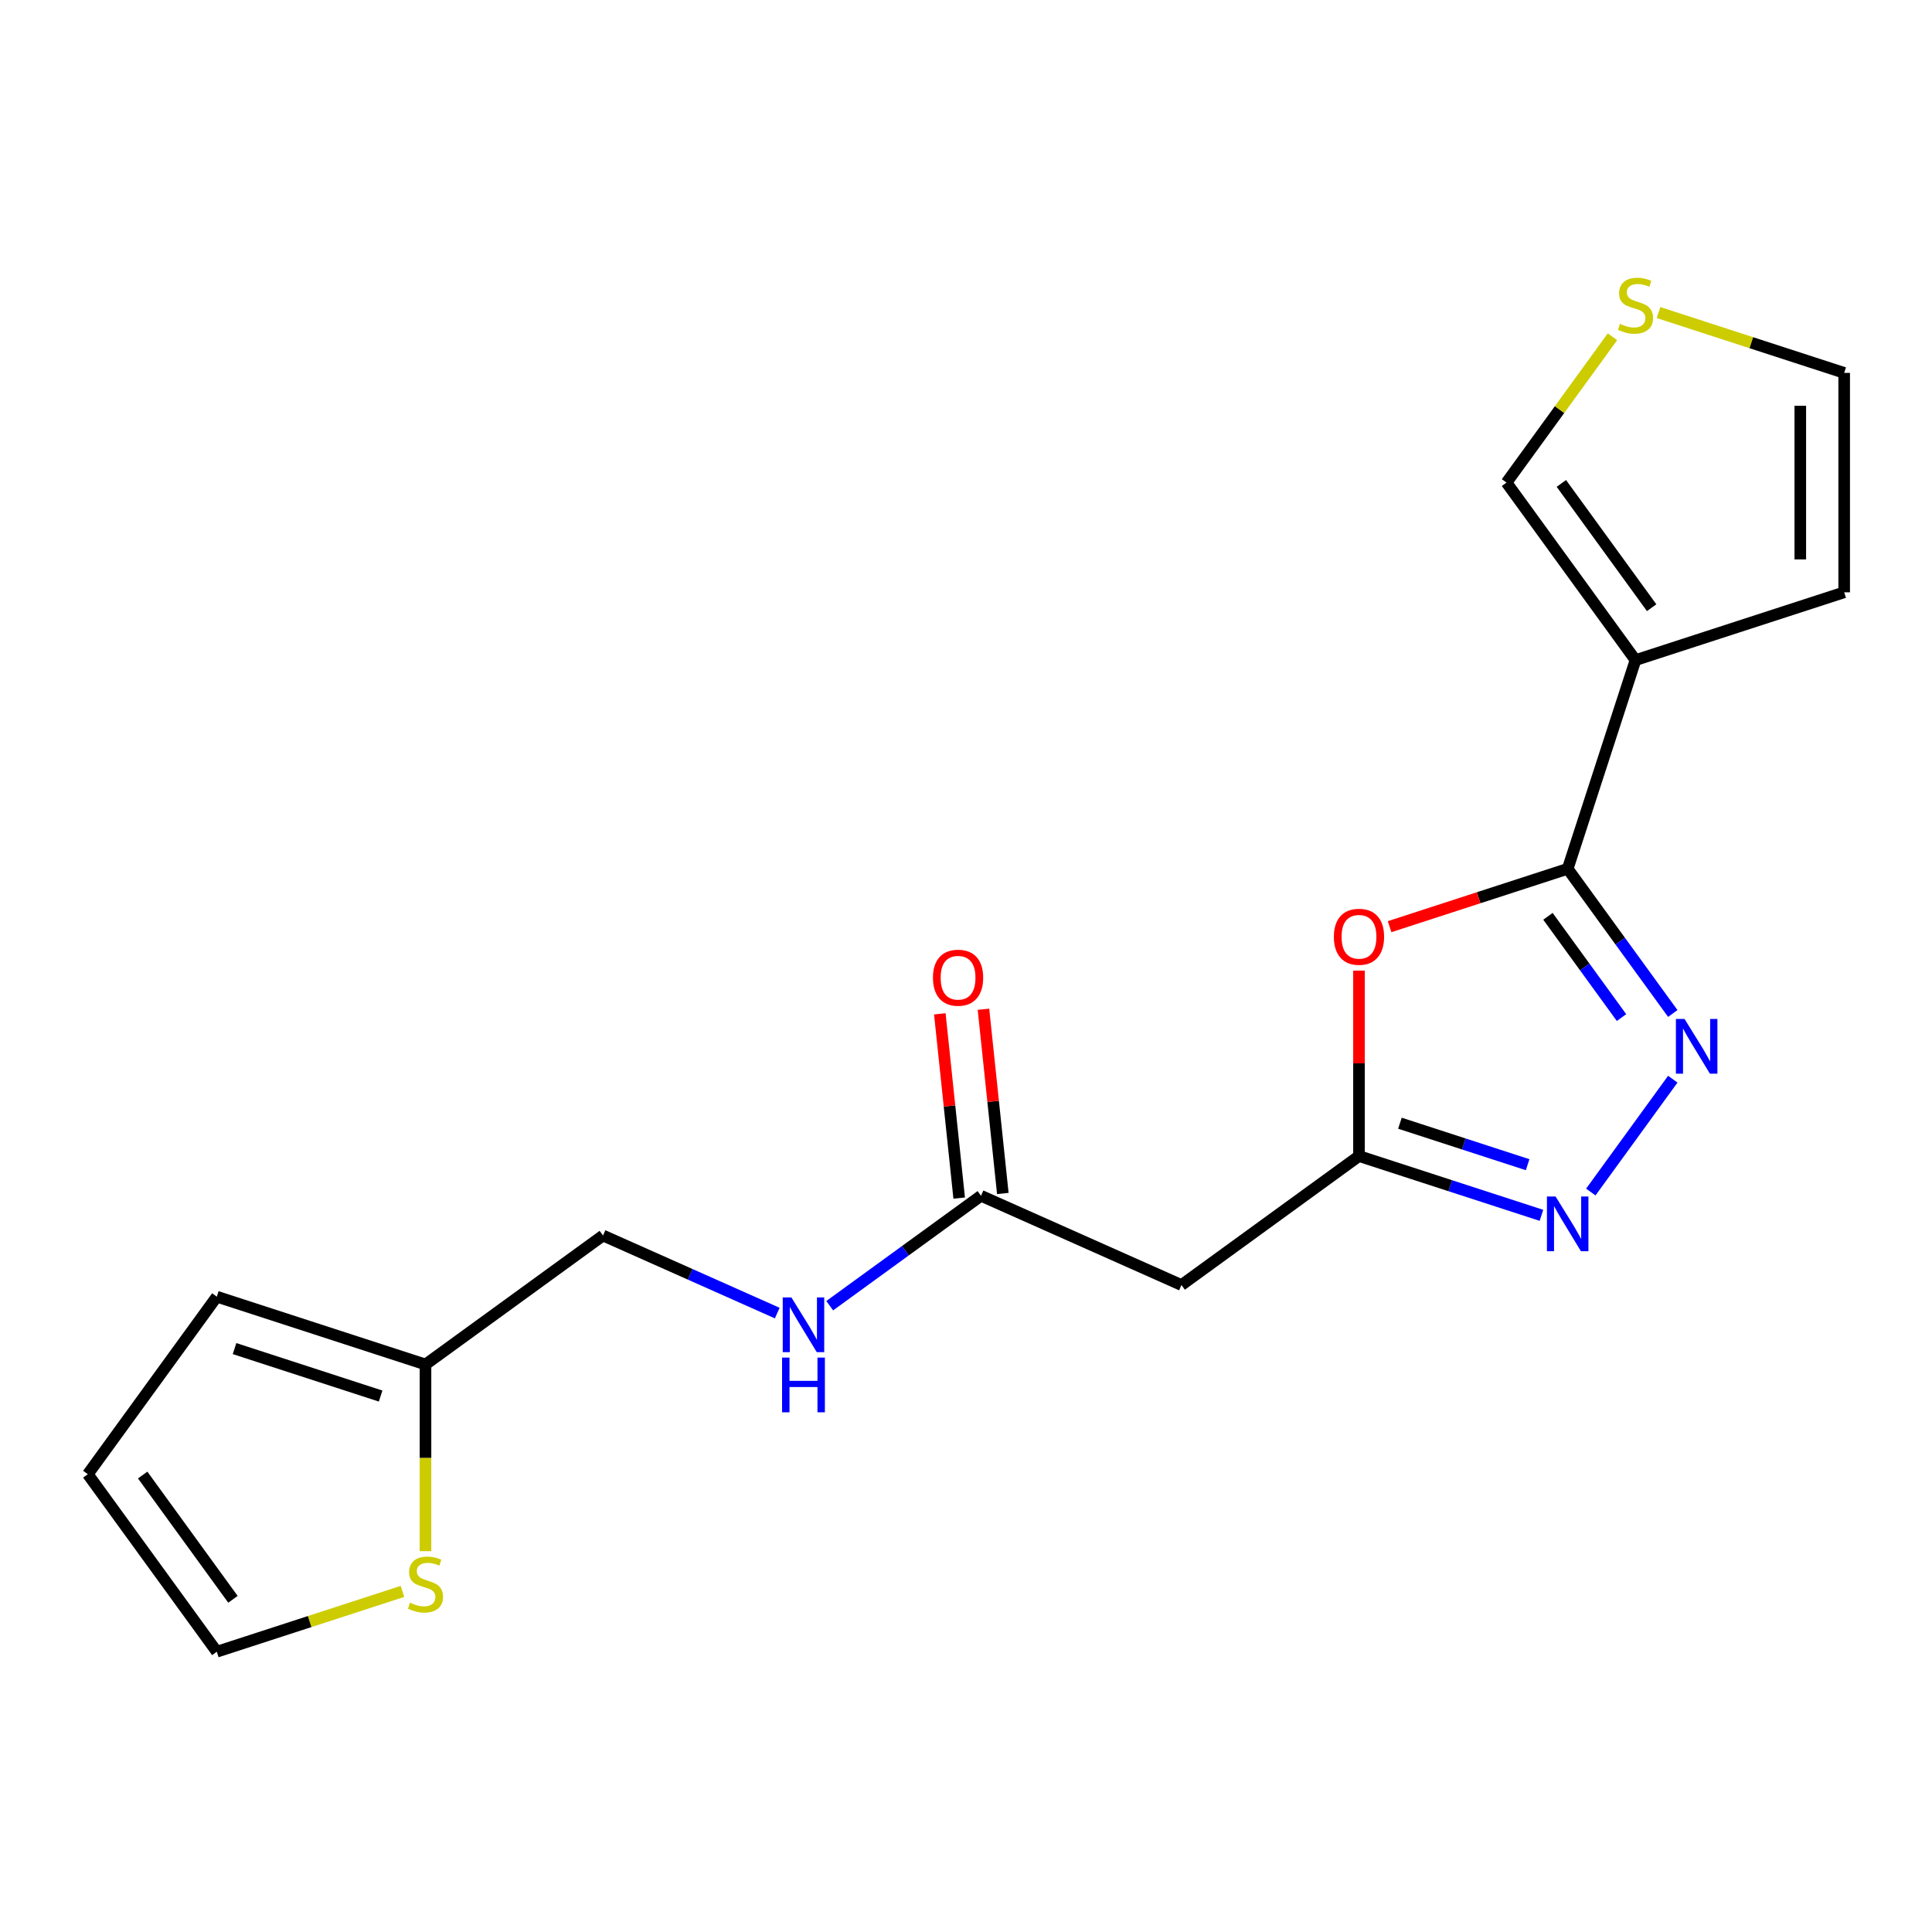 <?xml version='1.0' encoding='iso-8859-1'?>
<svg version='1.1' baseProfile='full'
              xmlns='http://www.w3.org/2000/svg'
                      xmlns:rdkit='http://www.rdkit.org/xml'
                      xmlns:xlink='http://www.w3.org/1999/xlink'
                  xml:space='preserve'
width='1000px' height='1000px' viewBox='0 0 1000 1000'>
<!-- END OF HEADER -->
<rect style='opacity:1.0;fill:#FFFFFF;stroke:none' width='1000' height='1000' x='0' y='0'> </rect>
<path class='bond-0' d='M 811.429,449.696 L 838.633,487.139' style='fill:none;fill-rule:evenodd;stroke:#000000;stroke-width:6px;stroke-linecap:butt;stroke-linejoin:miter;stroke-opacity:1' />
<path class='bond-0' d='M 838.633,487.139 L 865.838,524.583' style='fill:none;fill-rule:evenodd;stroke:#0000FF;stroke-width:6px;stroke-linecap:butt;stroke-linejoin:miter;stroke-opacity:1' />
<path class='bond-0' d='M 801.213,474.281 L 820.256,500.491' style='fill:none;fill-rule:evenodd;stroke:#000000;stroke-width:6px;stroke-linecap:butt;stroke-linejoin:miter;stroke-opacity:1' />
<path class='bond-0' d='M 820.256,500.491 L 839.299,526.702' style='fill:none;fill-rule:evenodd;stroke:#0000FF;stroke-width:6px;stroke-linecap:butt;stroke-linejoin:miter;stroke-opacity:1' />
<path class='bond-1' d='M 811.429,449.696 L 765.339,464.671' style='fill:none;fill-rule:evenodd;stroke:#000000;stroke-width:6px;stroke-linecap:butt;stroke-linejoin:miter;stroke-opacity:1' />
<path class='bond-1' d='M 765.339,464.671 L 719.249,479.647' style='fill:none;fill-rule:evenodd;stroke:#FF0000;stroke-width:6px;stroke-linecap:butt;stroke-linejoin:miter;stroke-opacity:1' />
<path class='bond-2' d='M 811.429,449.696 L 846.526,341.677' style='fill:none;fill-rule:evenodd;stroke:#000000;stroke-width:6px;stroke-linecap:butt;stroke-linejoin:miter;stroke-opacity:1' />
<path class='bond-3' d='M 865.838,558.582 L 823.398,616.995' style='fill:none;fill-rule:evenodd;stroke:#0000FF;stroke-width:6px;stroke-linecap:butt;stroke-linejoin:miter;stroke-opacity:1' />
<path class='bond-4' d='M 703.41,502.393 L 703.41,550.382' style='fill:none;fill-rule:evenodd;stroke:#FF0000;stroke-width:6px;stroke-linecap:butt;stroke-linejoin:miter;stroke-opacity:1' />
<path class='bond-4' d='M 703.41,550.382 L 703.41,598.371' style='fill:none;fill-rule:evenodd;stroke:#000000;stroke-width:6px;stroke-linecap:butt;stroke-linejoin:miter;stroke-opacity:1' />
<path class='bond-10' d='M 846.526,341.677 L 779.767,249.79' style='fill:none;fill-rule:evenodd;stroke:#000000;stroke-width:6px;stroke-linecap:butt;stroke-linejoin:miter;stroke-opacity:1' />
<path class='bond-10' d='M 854.89,314.542 L 808.158,250.221' style='fill:none;fill-rule:evenodd;stroke:#000000;stroke-width:6px;stroke-linecap:butt;stroke-linejoin:miter;stroke-opacity:1' />
<path class='bond-11' d='M 846.526,341.677 L 954.545,306.579' style='fill:none;fill-rule:evenodd;stroke:#000000;stroke-width:6px;stroke-linecap:butt;stroke-linejoin:miter;stroke-opacity:1' />
<path class='bond-19' d='M 797.849,629.057 L 750.63,613.714' style='fill:none;fill-rule:evenodd;stroke:#0000FF;stroke-width:6px;stroke-linecap:butt;stroke-linejoin:miter;stroke-opacity:1' />
<path class='bond-19' d='M 750.63,613.714 L 703.41,598.371' style='fill:none;fill-rule:evenodd;stroke:#000000;stroke-width:6px;stroke-linecap:butt;stroke-linejoin:miter;stroke-opacity:1' />
<path class='bond-19' d='M 790.703,602.85 L 757.649,592.11' style='fill:none;fill-rule:evenodd;stroke:#0000FF;stroke-width:6px;stroke-linecap:butt;stroke-linejoin:miter;stroke-opacity:1' />
<path class='bond-19' d='M 757.649,592.11 L 724.595,581.37' style='fill:none;fill-rule:evenodd;stroke:#000000;stroke-width:6px;stroke-linecap:butt;stroke-linejoin:miter;stroke-opacity:1' />
<path class='bond-5' d='M 703.41,598.371 L 611.523,665.131' style='fill:none;fill-rule:evenodd;stroke:#000000;stroke-width:6px;stroke-linecap:butt;stroke-linejoin:miter;stroke-opacity:1' />
<path class='bond-6' d='M 611.523,665.131 L 507.765,618.934' style='fill:none;fill-rule:evenodd;stroke:#000000;stroke-width:6px;stroke-linecap:butt;stroke-linejoin:miter;stroke-opacity:1' />
<path class='bond-12' d='M 507.765,618.934 L 468.611,647.381' style='fill:none;fill-rule:evenodd;stroke:#000000;stroke-width:6px;stroke-linecap:butt;stroke-linejoin:miter;stroke-opacity:1' />
<path class='bond-12' d='M 468.611,647.381 L 429.458,675.828' style='fill:none;fill-rule:evenodd;stroke:#0000FF;stroke-width:6px;stroke-linecap:butt;stroke-linejoin:miter;stroke-opacity:1' />
<path class='bond-17' d='M 519.06,617.747 L 514.049,570.069' style='fill:none;fill-rule:evenodd;stroke:#000000;stroke-width:6px;stroke-linecap:butt;stroke-linejoin:miter;stroke-opacity:1' />
<path class='bond-17' d='M 514.049,570.069 L 509.038,522.391' style='fill:none;fill-rule:evenodd;stroke:#FF0000;stroke-width:6px;stroke-linecap:butt;stroke-linejoin:miter;stroke-opacity:1' />
<path class='bond-17' d='M 496.469,620.122 L 491.458,572.444' style='fill:none;fill-rule:evenodd;stroke:#000000;stroke-width:6px;stroke-linecap:butt;stroke-linejoin:miter;stroke-opacity:1' />
<path class='bond-17' d='M 491.458,572.444 L 486.447,524.765' style='fill:none;fill-rule:evenodd;stroke:#FF0000;stroke-width:6px;stroke-linecap:butt;stroke-linejoin:miter;stroke-opacity:1' />
<path class='bond-7' d='M 220.233,802.876 L 220.233,754.566' style='fill:none;fill-rule:evenodd;stroke:#CCCC00;stroke-width:6px;stroke-linecap:butt;stroke-linejoin:miter;stroke-opacity:1' />
<path class='bond-7' d='M 220.233,754.566 L 220.233,706.257' style='fill:none;fill-rule:evenodd;stroke:#000000;stroke-width:6px;stroke-linecap:butt;stroke-linejoin:miter;stroke-opacity:1' />
<path class='bond-14' d='M 208.314,823.708 L 160.264,839.32' style='fill:none;fill-rule:evenodd;stroke:#CCCC00;stroke-width:6px;stroke-linecap:butt;stroke-linejoin:miter;stroke-opacity:1' />
<path class='bond-14' d='M 160.264,839.32 L 112.214,854.933' style='fill:none;fill-rule:evenodd;stroke:#000000;stroke-width:6px;stroke-linecap:butt;stroke-linejoin:miter;stroke-opacity:1' />
<path class='bond-8' d='M 834.607,174.31 L 807.187,212.05' style='fill:none;fill-rule:evenodd;stroke:#CCCC00;stroke-width:6px;stroke-linecap:butt;stroke-linejoin:miter;stroke-opacity:1' />
<path class='bond-8' d='M 807.187,212.05 L 779.767,249.79' style='fill:none;fill-rule:evenodd;stroke:#000000;stroke-width:6px;stroke-linecap:butt;stroke-linejoin:miter;stroke-opacity:1' />
<path class='bond-20' d='M 858.446,161.777 L 906.496,177.389' style='fill:none;fill-rule:evenodd;stroke:#CCCC00;stroke-width:6px;stroke-linecap:butt;stroke-linejoin:miter;stroke-opacity:1' />
<path class='bond-20' d='M 906.496,177.389 L 954.545,193.001' style='fill:none;fill-rule:evenodd;stroke:#000000;stroke-width:6px;stroke-linecap:butt;stroke-linejoin:miter;stroke-opacity:1' />
<path class='bond-9' d='M 220.233,706.257 L 312.12,639.498' style='fill:none;fill-rule:evenodd;stroke:#000000;stroke-width:6px;stroke-linecap:butt;stroke-linejoin:miter;stroke-opacity:1' />
<path class='bond-15' d='M 220.233,706.257 L 112.214,671.16' style='fill:none;fill-rule:evenodd;stroke:#000000;stroke-width:6px;stroke-linecap:butt;stroke-linejoin:miter;stroke-opacity:1' />
<path class='bond-15' d='M 197.011,722.596 L 121.397,698.028' style='fill:none;fill-rule:evenodd;stroke:#000000;stroke-width:6px;stroke-linecap:butt;stroke-linejoin:miter;stroke-opacity:1' />
<path class='bond-13' d='M 954.545,306.579 L 954.545,193.001' style='fill:none;fill-rule:evenodd;stroke:#000000;stroke-width:6px;stroke-linecap:butt;stroke-linejoin:miter;stroke-opacity:1' />
<path class='bond-13' d='M 931.83,289.543 L 931.83,210.038' style='fill:none;fill-rule:evenodd;stroke:#000000;stroke-width:6px;stroke-linecap:butt;stroke-linejoin:miter;stroke-opacity:1' />
<path class='bond-18' d='M 402.299,679.648 L 357.209,659.573' style='fill:none;fill-rule:evenodd;stroke:#0000FF;stroke-width:6px;stroke-linecap:butt;stroke-linejoin:miter;stroke-opacity:1' />
<path class='bond-18' d='M 357.209,659.573 L 312.12,639.498' style='fill:none;fill-rule:evenodd;stroke:#000000;stroke-width:6px;stroke-linecap:butt;stroke-linejoin:miter;stroke-opacity:1' />
<path class='bond-21' d='M 112.214,854.933 L 45.455,763.046' style='fill:none;fill-rule:evenodd;stroke:#000000;stroke-width:6px;stroke-linecap:butt;stroke-linejoin:miter;stroke-opacity:1' />
<path class='bond-21' d='M 120.577,827.798 L 73.846,763.477' style='fill:none;fill-rule:evenodd;stroke:#000000;stroke-width:6px;stroke-linecap:butt;stroke-linejoin:miter;stroke-opacity:1' />
<path class='bond-16' d='M 112.214,671.16 L 45.455,763.046' style='fill:none;fill-rule:evenodd;stroke:#000000;stroke-width:6px;stroke-linecap:butt;stroke-linejoin:miter;stroke-opacity:1' />
<path  class='atom-1' d='M 871.928 527.422
L 881.208 542.422
Q 882.128 543.902, 883.608 546.582
Q 885.088 549.262, 885.168 549.422
L 885.168 527.422
L 888.928 527.422
L 888.928 555.742
L 885.048 555.742
L 875.088 539.342
Q 873.928 537.422, 872.688 535.222
Q 871.488 533.022, 871.128 532.342
L 871.128 555.742
L 867.448 555.742
L 867.448 527.422
L 871.928 527.422
' fill='#0000FF'/>
<path  class='atom-2' d='M 690.41 484.873
Q 690.41 478.073, 693.77 474.273
Q 697.13 470.473, 703.41 470.473
Q 709.69 470.473, 713.05 474.273
Q 716.41 478.073, 716.41 484.873
Q 716.41 491.753, 713.01 495.673
Q 709.61 499.553, 703.41 499.553
Q 697.17 499.553, 693.77 495.673
Q 690.41 491.793, 690.41 484.873
M 703.41 496.353
Q 707.73 496.353, 710.05 493.473
Q 712.41 490.553, 712.41 484.873
Q 712.41 479.313, 710.05 476.513
Q 707.73 473.673, 703.41 473.673
Q 699.09 473.673, 696.73 476.473
Q 694.41 479.273, 694.41 484.873
Q 694.41 490.593, 696.73 493.473
Q 699.09 496.353, 703.41 496.353
' fill='#FF0000'/>
<path  class='atom-4' d='M 805.169 619.309
L 814.449 634.309
Q 815.369 635.789, 816.849 638.469
Q 818.329 641.149, 818.409 641.309
L 818.409 619.309
L 822.169 619.309
L 822.169 647.629
L 818.289 647.629
L 808.329 631.229
Q 807.169 629.309, 805.929 627.109
Q 804.729 624.909, 804.369 624.229
L 804.369 647.629
L 800.689 647.629
L 800.689 619.309
L 805.169 619.309
' fill='#0000FF'/>
<path  class='atom-8' d='M 212.233 829.555
Q 212.553 829.675, 213.873 830.235
Q 215.193 830.795, 216.633 831.155
Q 218.113 831.475, 219.553 831.475
Q 222.233 831.475, 223.793 830.195
Q 225.353 828.875, 225.353 826.595
Q 225.353 825.035, 224.553 824.075
Q 223.793 823.115, 222.593 822.595
Q 221.393 822.075, 219.393 821.475
Q 216.873 820.715, 215.353 819.995
Q 213.873 819.275, 212.793 817.755
Q 211.753 816.235, 211.753 813.675
Q 211.753 810.115, 214.153 807.915
Q 216.593 805.715, 221.393 805.715
Q 224.673 805.715, 228.393 807.275
L 227.473 810.355
Q 224.073 808.955, 221.513 808.955
Q 218.753 808.955, 217.233 810.115
Q 215.713 811.235, 215.753 813.195
Q 215.753 814.715, 216.513 815.635
Q 217.313 816.555, 218.433 817.075
Q 219.593 817.595, 221.513 818.195
Q 224.073 818.995, 225.593 819.795
Q 227.113 820.595, 228.193 822.235
Q 229.313 823.835, 229.313 826.595
Q 229.313 830.515, 226.673 832.635
Q 224.073 834.715, 219.713 834.715
Q 217.193 834.715, 215.273 834.155
Q 213.393 833.635, 211.153 832.715
L 212.233 829.555
' fill='#CCCC00'/>
<path  class='atom-9' d='M 838.526 167.624
Q 838.846 167.744, 840.166 168.304
Q 841.486 168.864, 842.926 169.224
Q 844.406 169.544, 845.846 169.544
Q 848.526 169.544, 850.086 168.264
Q 851.646 166.944, 851.646 164.664
Q 851.646 163.104, 850.846 162.144
Q 850.086 161.184, 848.886 160.664
Q 847.686 160.144, 845.686 159.544
Q 843.166 158.784, 841.646 158.064
Q 840.166 157.344, 839.086 155.824
Q 838.046 154.304, 838.046 151.744
Q 838.046 148.184, 840.446 145.984
Q 842.886 143.784, 847.686 143.784
Q 850.966 143.784, 854.686 145.344
L 853.766 148.424
Q 850.366 147.024, 847.806 147.024
Q 845.046 147.024, 843.526 148.184
Q 842.006 149.304, 842.046 151.264
Q 842.046 152.784, 842.806 153.704
Q 843.606 154.624, 844.726 155.144
Q 845.886 155.664, 847.806 156.264
Q 850.366 157.064, 851.886 157.864
Q 853.406 158.664, 854.486 160.304
Q 855.606 161.904, 855.606 164.664
Q 855.606 168.584, 852.966 170.704
Q 850.366 172.784, 846.006 172.784
Q 843.486 172.784, 841.566 172.224
Q 839.686 171.704, 837.446 170.784
L 838.526 167.624
' fill='#CCCC00'/>
<path  class='atom-13' d='M 409.618 671.534
L 418.898 686.534
Q 419.818 688.014, 421.298 690.694
Q 422.778 693.374, 422.858 693.534
L 422.858 671.534
L 426.618 671.534
L 426.618 699.854
L 422.738 699.854
L 412.778 683.454
Q 411.618 681.534, 410.378 679.334
Q 409.178 677.134, 408.818 676.454
L 408.818 699.854
L 405.138 699.854
L 405.138 671.534
L 409.618 671.534
' fill='#0000FF'/>
<path  class='atom-13' d='M 404.798 702.686
L 408.638 702.686
L 408.638 714.726
L 423.118 714.726
L 423.118 702.686
L 426.958 702.686
L 426.958 731.006
L 423.118 731.006
L 423.118 717.926
L 408.638 717.926
L 408.638 731.006
L 404.798 731.006
L 404.798 702.686
' fill='#0000FF'/>
<path  class='atom-18' d='M 482.893 506.059
Q 482.893 499.259, 486.253 495.459
Q 489.613 491.659, 495.893 491.659
Q 502.173 491.659, 505.533 495.459
Q 508.893 499.259, 508.893 506.059
Q 508.893 512.939, 505.493 516.859
Q 502.093 520.739, 495.893 520.739
Q 489.653 520.739, 486.253 516.859
Q 482.893 512.979, 482.893 506.059
M 495.893 517.539
Q 500.213 517.539, 502.533 514.659
Q 504.893 511.739, 504.893 506.059
Q 504.893 500.499, 502.533 497.699
Q 500.213 494.859, 495.893 494.859
Q 491.573 494.859, 489.213 497.659
Q 486.893 500.459, 486.893 506.059
Q 486.893 511.779, 489.213 514.659
Q 491.573 517.539, 495.893 517.539
' fill='#FF0000'/>
</svg>

